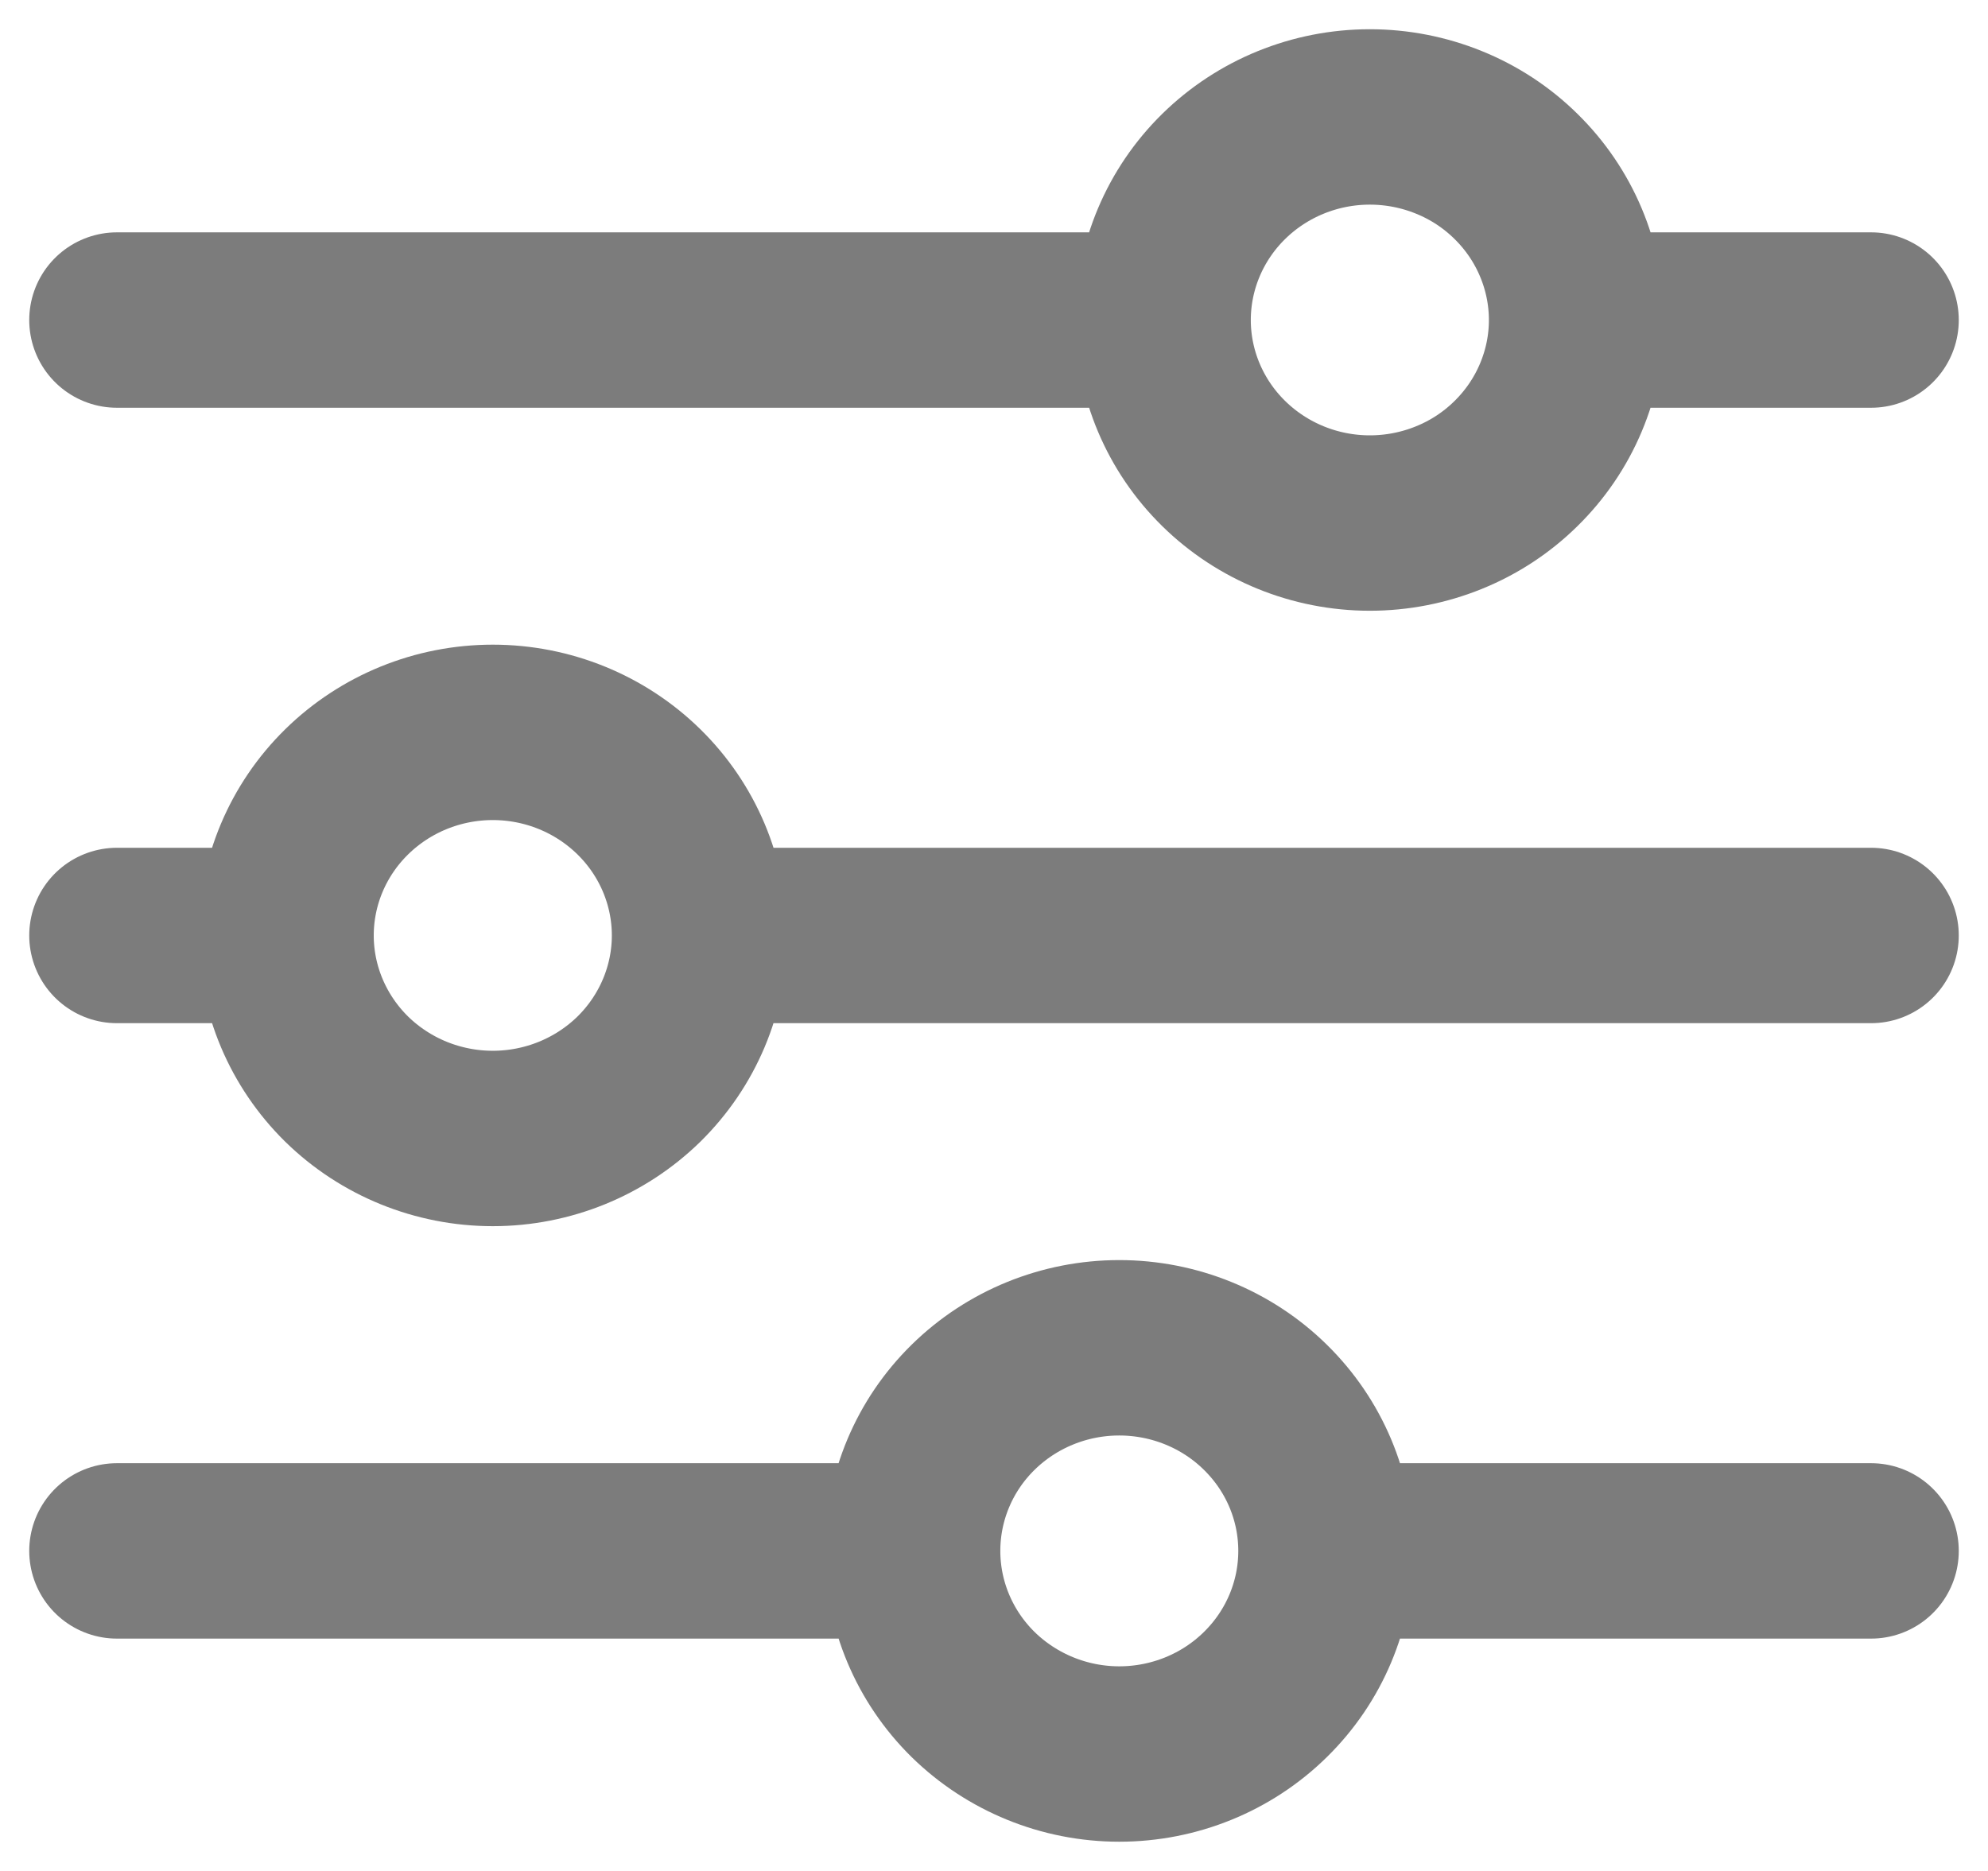 <?xml version="1.0" encoding="UTF-8"?>
<svg xmlns="http://www.w3.org/2000/svg" width="17" height="16" viewBox="0 0 17 16" fill="none">
  <path d="M16 8H5.982M2.446 8H1M2.446 8C2.446 7.539 2.633 7.097 2.964 6.772C3.296 6.446 3.745 6.263 4.214 6.263C4.683 6.263 5.132 6.446 5.464 6.772C5.795 7.097 5.982 7.539 5.982 8C5.982 8.46 5.795 8.902 5.464 9.228C5.132 9.553 4.683 9.736 4.214 9.736C3.745 9.736 3.296 9.553 2.964 9.228C2.633 8.902 2.446 8.46 2.446 8ZM16 13.263H11.339M11.339 13.263C11.339 13.723 11.153 14.165 10.821 14.491C10.49 14.817 10.04 15 9.571 15C9.102 15 8.653 14.816 8.321 14.491C7.99 14.165 7.804 13.723 7.804 13.263M11.339 13.263C11.339 12.802 11.153 12.361 10.821 12.035C10.49 11.709 10.04 11.526 9.571 11.526C9.102 11.526 8.653 11.709 8.321 12.035C7.99 12.36 7.804 12.802 7.804 13.263M7.804 13.263H1M16 2.737H13.482M9.946 2.737H1M9.946 2.737C9.946 2.276 10.133 1.834 10.464 1.509C10.796 1.183 11.245 1 11.714 1C11.946 1 12.176 1.045 12.39 1.132C12.605 1.219 12.8 1.347 12.964 1.509C13.128 1.67 13.258 1.861 13.347 2.072C13.436 2.283 13.482 2.509 13.482 2.737C13.482 2.965 13.436 3.19 13.347 3.401C13.258 3.612 13.128 3.803 12.964 3.964C12.8 4.126 12.605 4.254 12.39 4.341C12.176 4.428 11.946 4.473 11.714 4.473C11.245 4.473 10.796 4.29 10.464 3.964C10.133 3.639 9.946 3.197 9.946 2.737Z" stroke="#7C7C7C" stroke-width="1.5" stroke-miterlimit="10" stroke-linecap="round"></path>
</svg>
